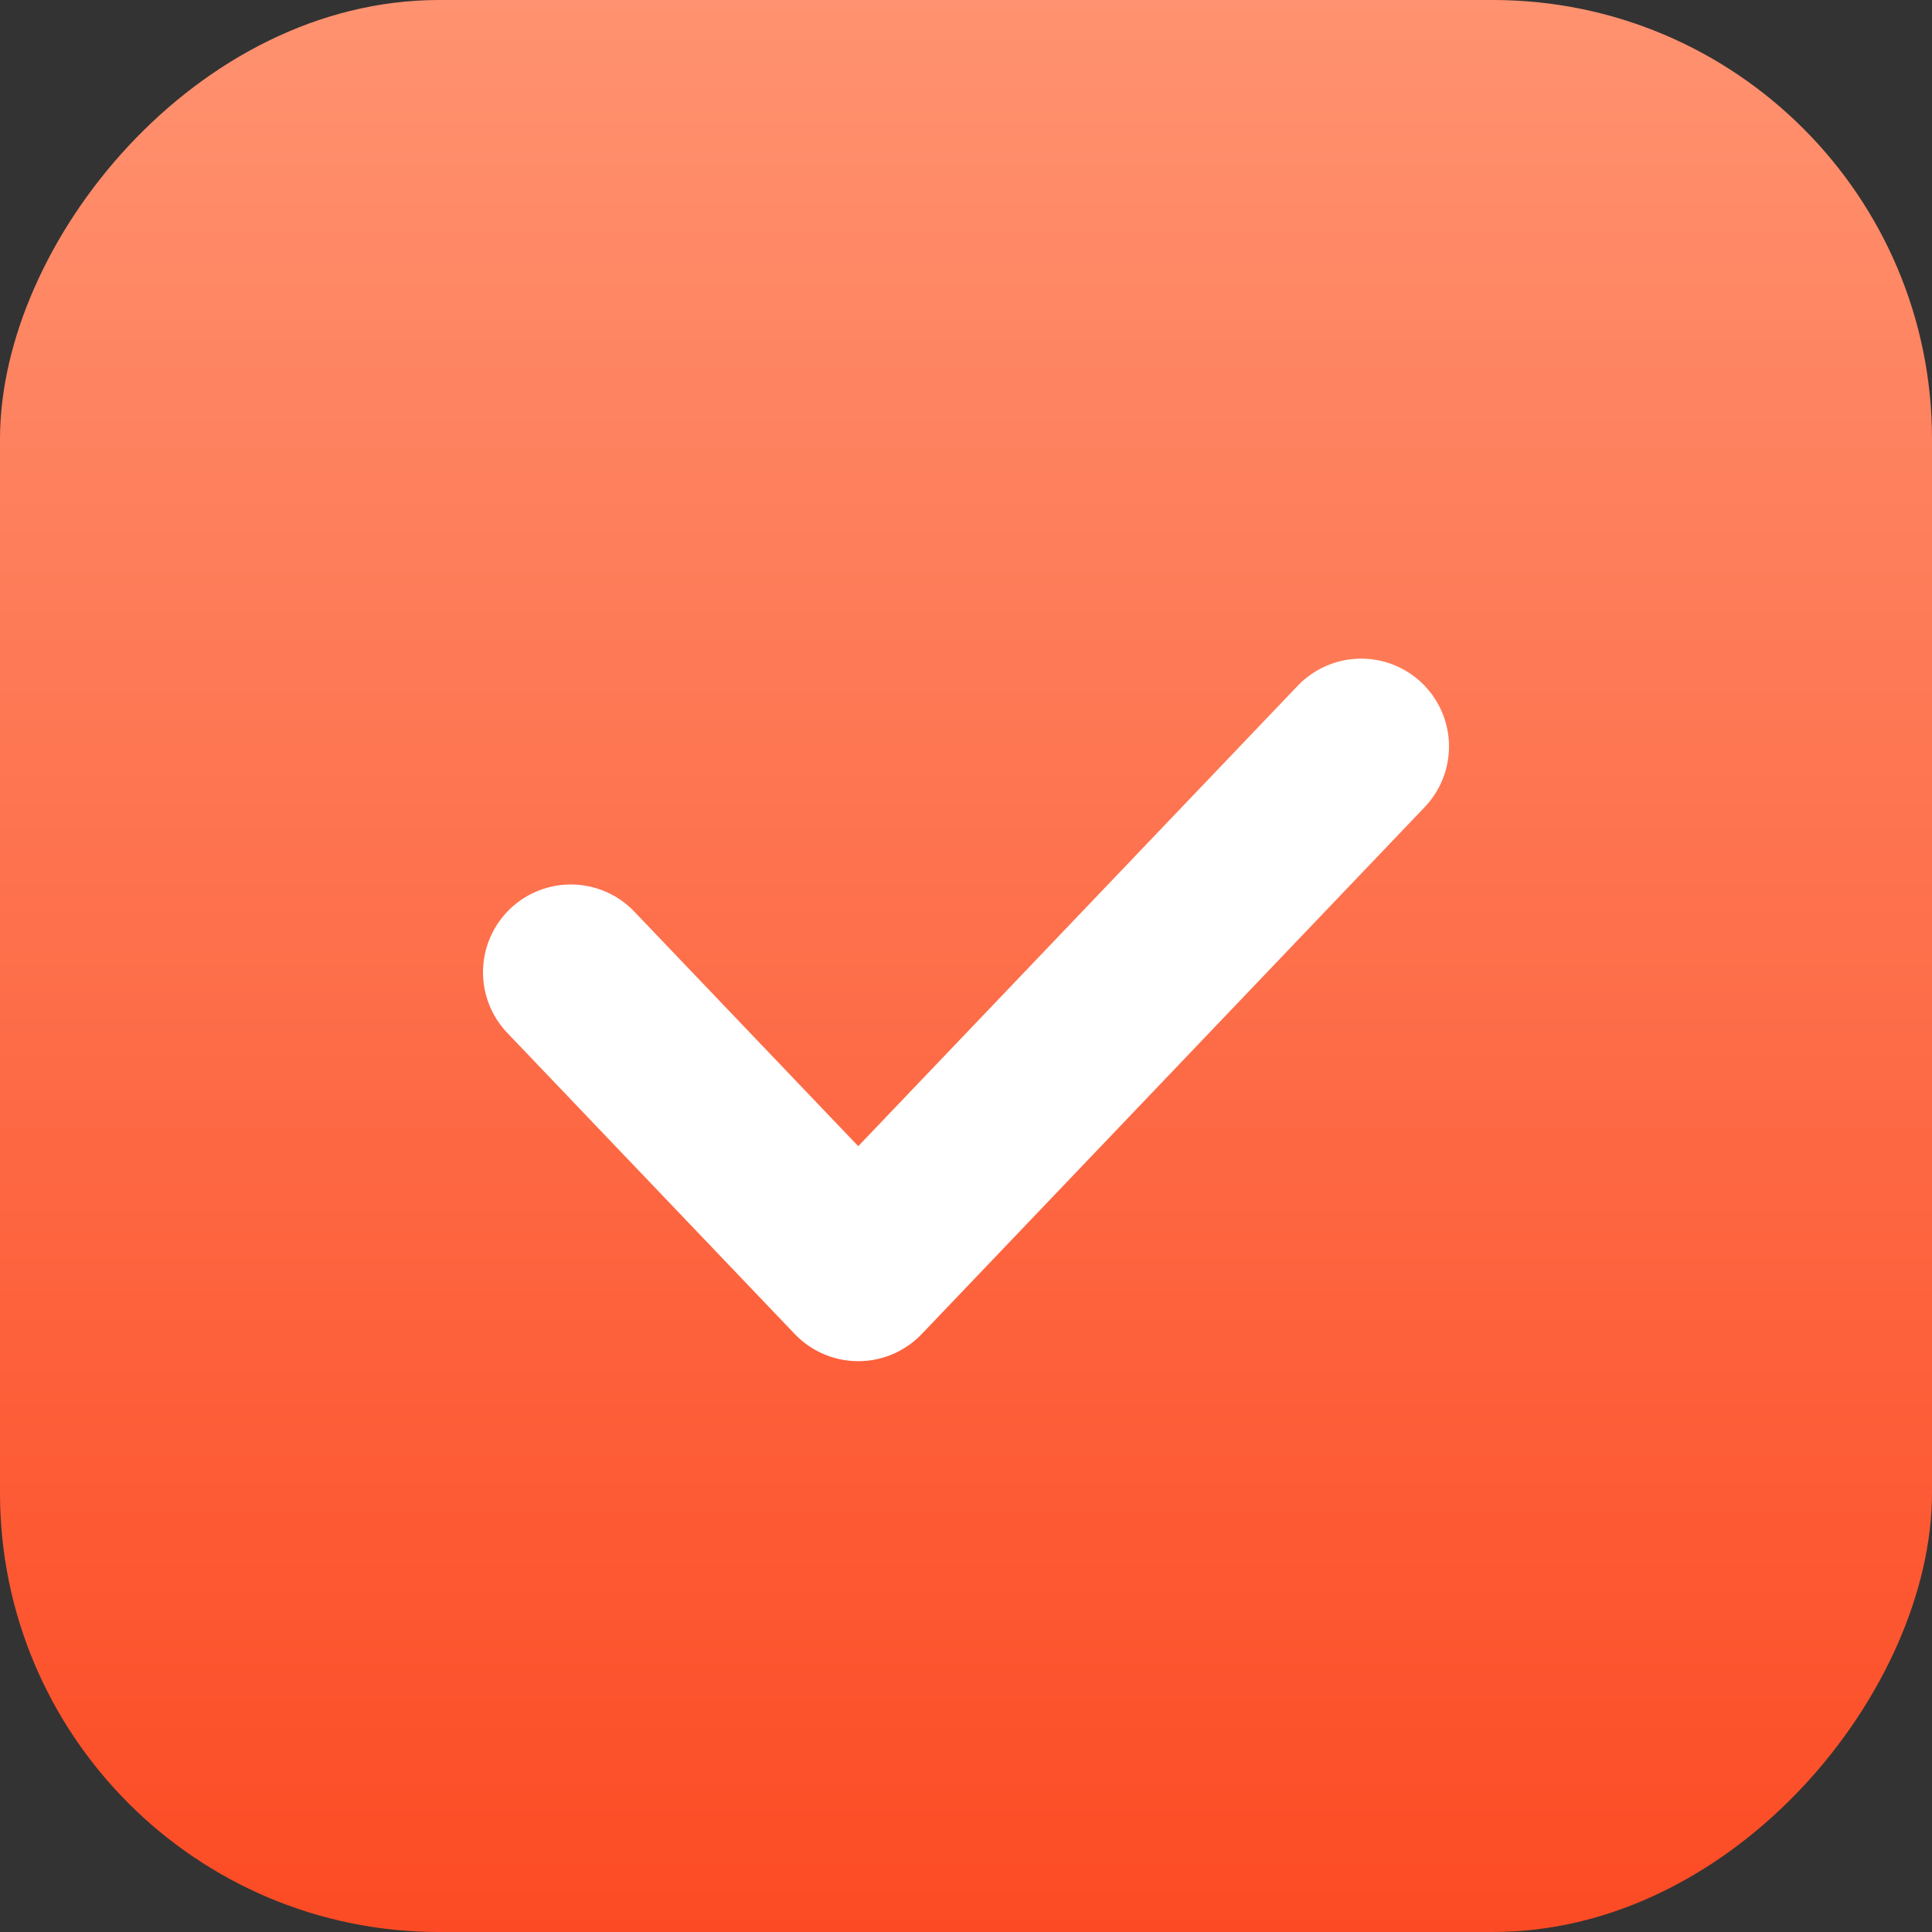 <?xml version="1.0" encoding="UTF-8"?> <svg xmlns="http://www.w3.org/2000/svg" width="44" height="44" viewBox="0 0 44 44" fill="none"><rect x="0" y="0" width="44" height="44" fill="#333333" stroke="none"/> <rect width="44" height="44" rx="10" transform="matrix(-1 0 0 1 44 0)" fill="url(#paint0_linear)"></rect> <path d="M13 22.143L19.546 29L31 17" stroke="white" stroke-width="4" stroke-linecap="round" stroke-linejoin="round"></path> <defs> <linearGradient id="paint0_linear" x1="22" y1="0" x2="22" y2="44" gradientUnits="userSpaceOnUse"> <stop stop-color="#FF9270"></stop> <stop offset="1" stop-color="#FC4B24"></stop> </linearGradient> </defs> </svg> 